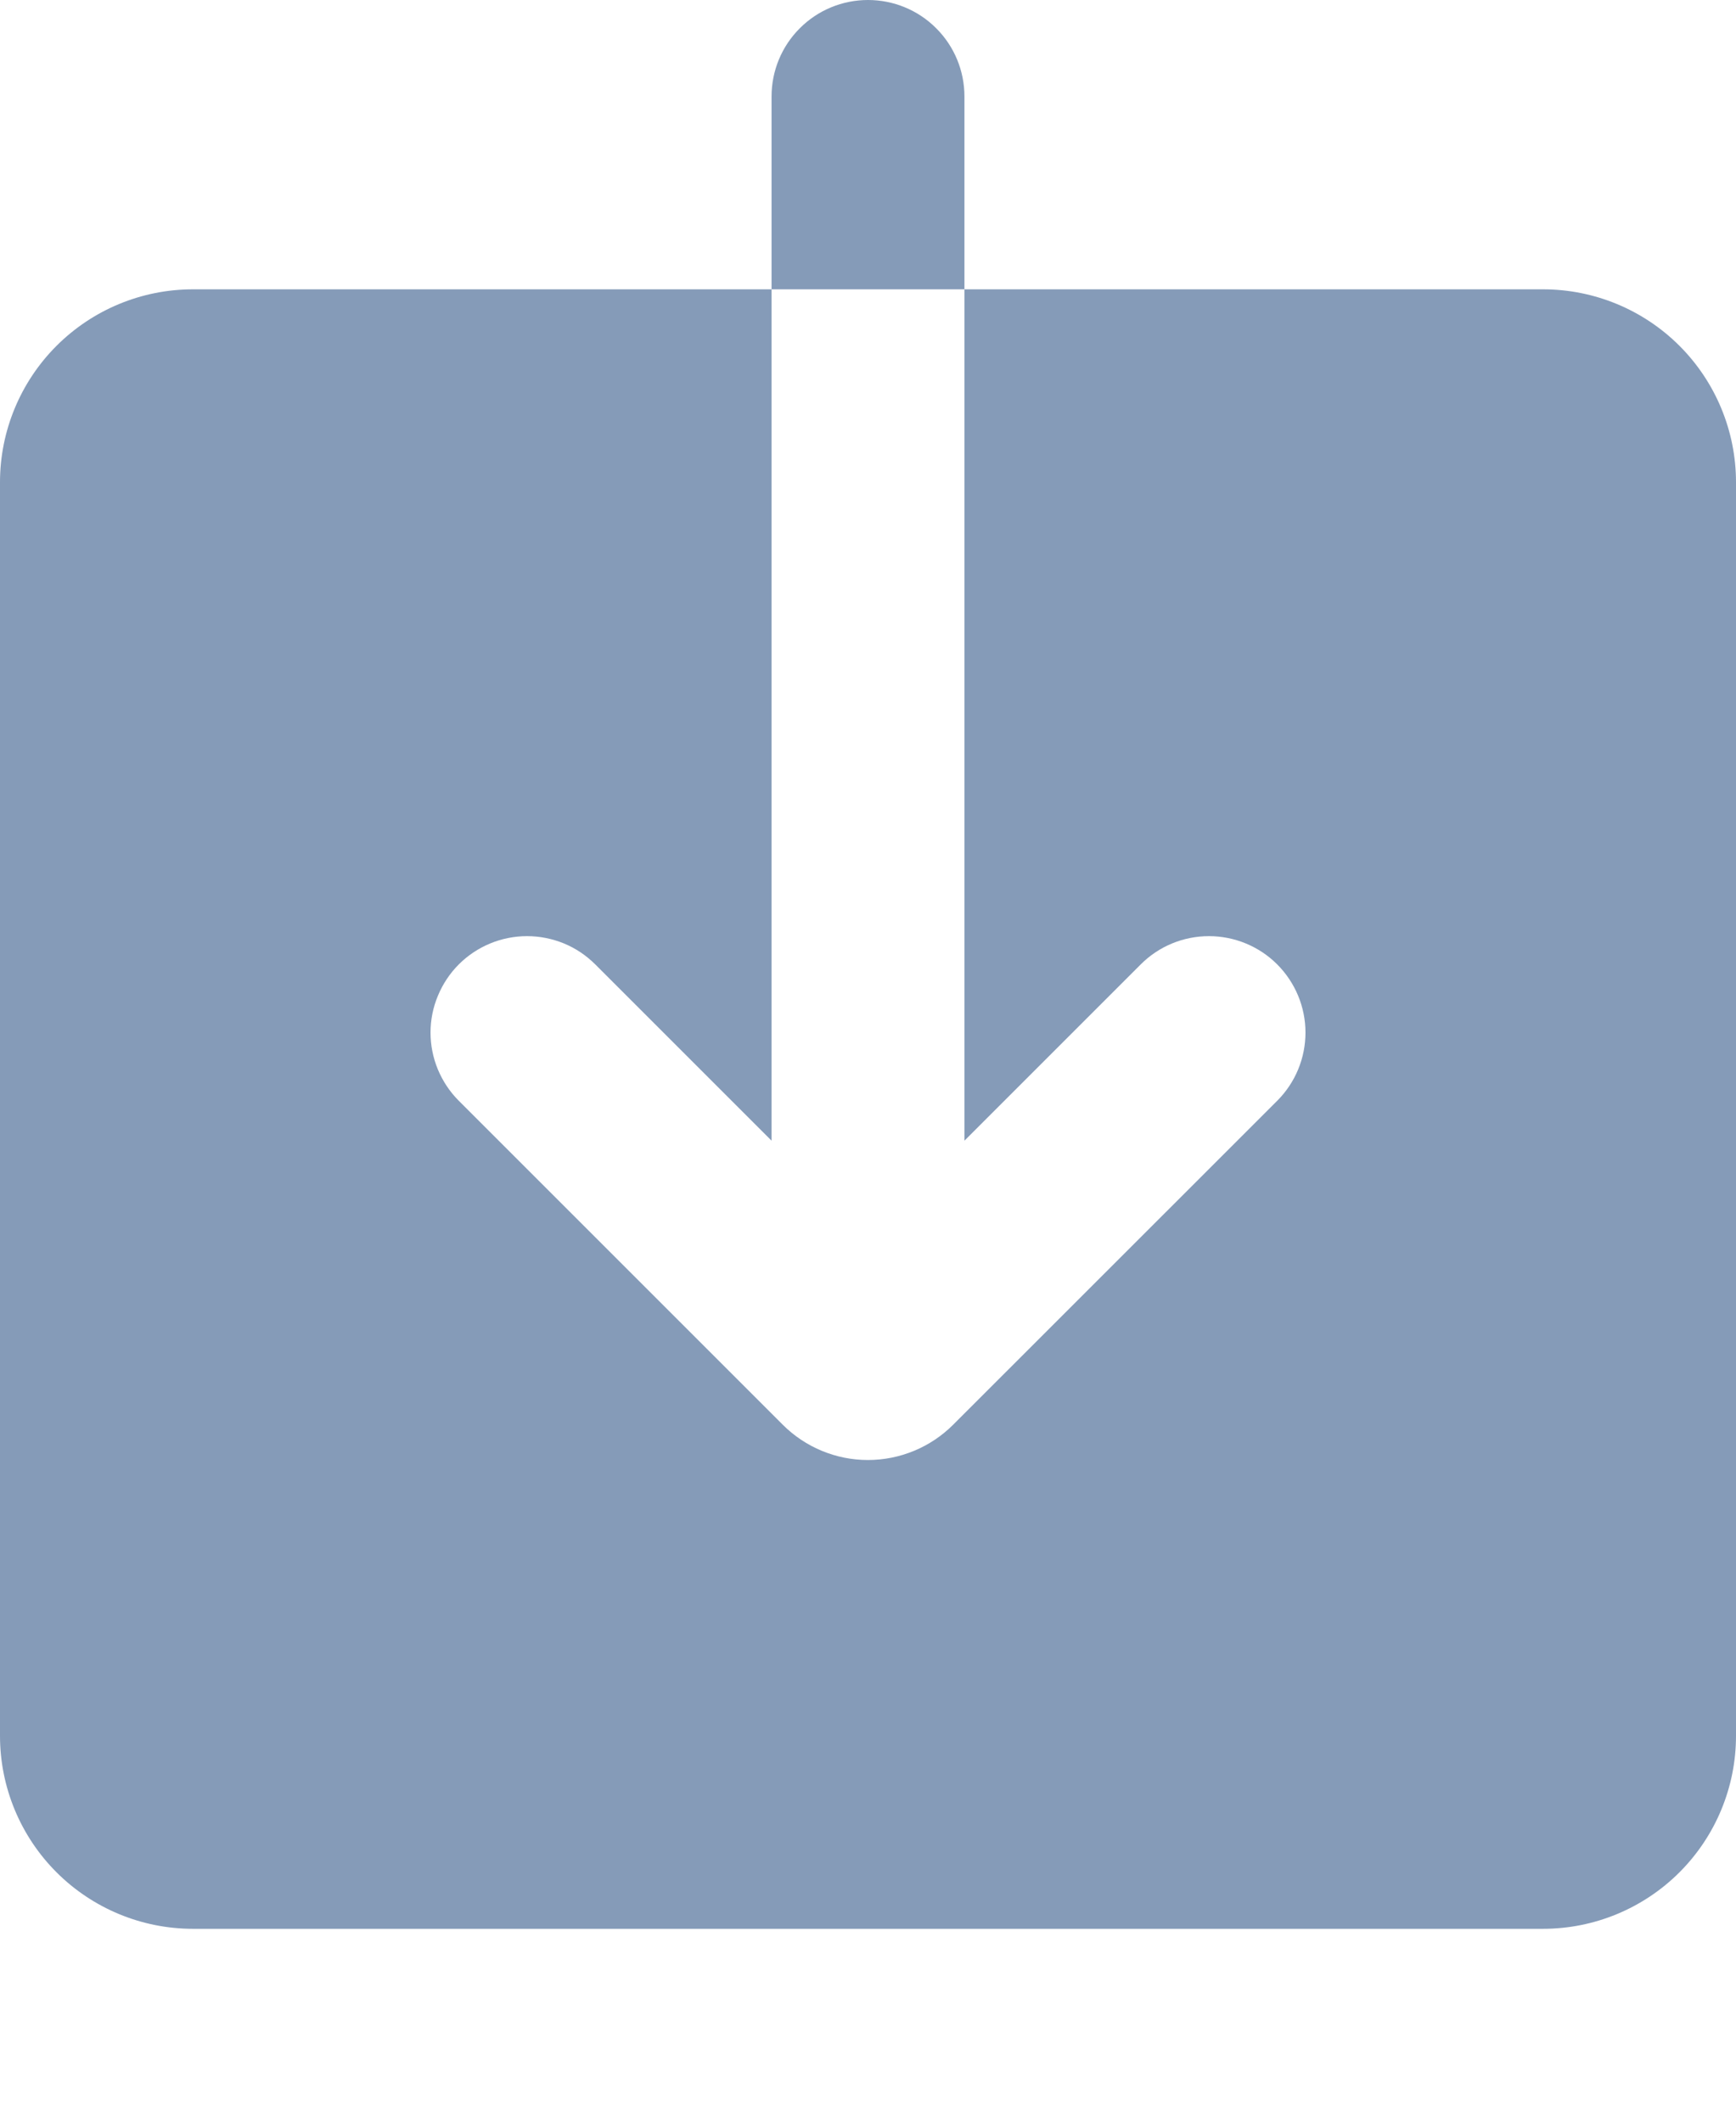 <svg width="18" height="22" viewBox="0 0 18 22" fill="none" xmlns="http://www.w3.org/2000/svg">
<path fill-rule="evenodd" clip-rule="evenodd" d="M9 0C8.735 0 8.48 0.105 8.293 0.293C8.105 0.48 8 0.735 8 1V3H2C1.47 3 0.961 3.211 0.586 3.586C0.211 3.961 0 4.47 0 5V18C0 18.53 0.211 19.039 0.586 19.414C0.961 19.789 1.47 20 2 20H16C16.53 20 17.039 19.789 17.414 19.414C17.789 19.039 18 18.53 18 18V5C18 4.47 17.789 3.961 17.414 3.586C17.039 3.211 16.53 3 16 3H10V1C10 0.735 9.895 0.48 9.707 0.293C9.52 0.105 9.265 0 9 0ZM10 3V11.828L11.828 10C12.015 9.812 12.27 9.707 12.535 9.707C12.8 9.707 13.055 9.812 13.242 9.999C13.43 10.187 13.536 10.441 13.536 10.707C13.536 10.972 13.431 11.226 13.243 11.414L9.883 14.773C9.649 15.007 9.331 15.139 8.999 15.139C8.668 15.139 8.35 15.007 8.116 14.773L4.757 11.414C4.664 11.321 4.591 11.211 4.54 11.089C4.49 10.968 4.464 10.838 4.464 10.707C4.464 10.575 4.49 10.445 4.541 10.324C4.591 10.203 4.665 10.092 4.758 9.999C4.85 9.907 4.961 9.833 5.082 9.783C5.203 9.733 5.333 9.707 5.465 9.707C5.596 9.707 5.726 9.733 5.848 9.783C5.969 9.833 6.079 9.907 6.172 10L8 11.828V3H10Z" fill="#859BB8"/>
</svg>
